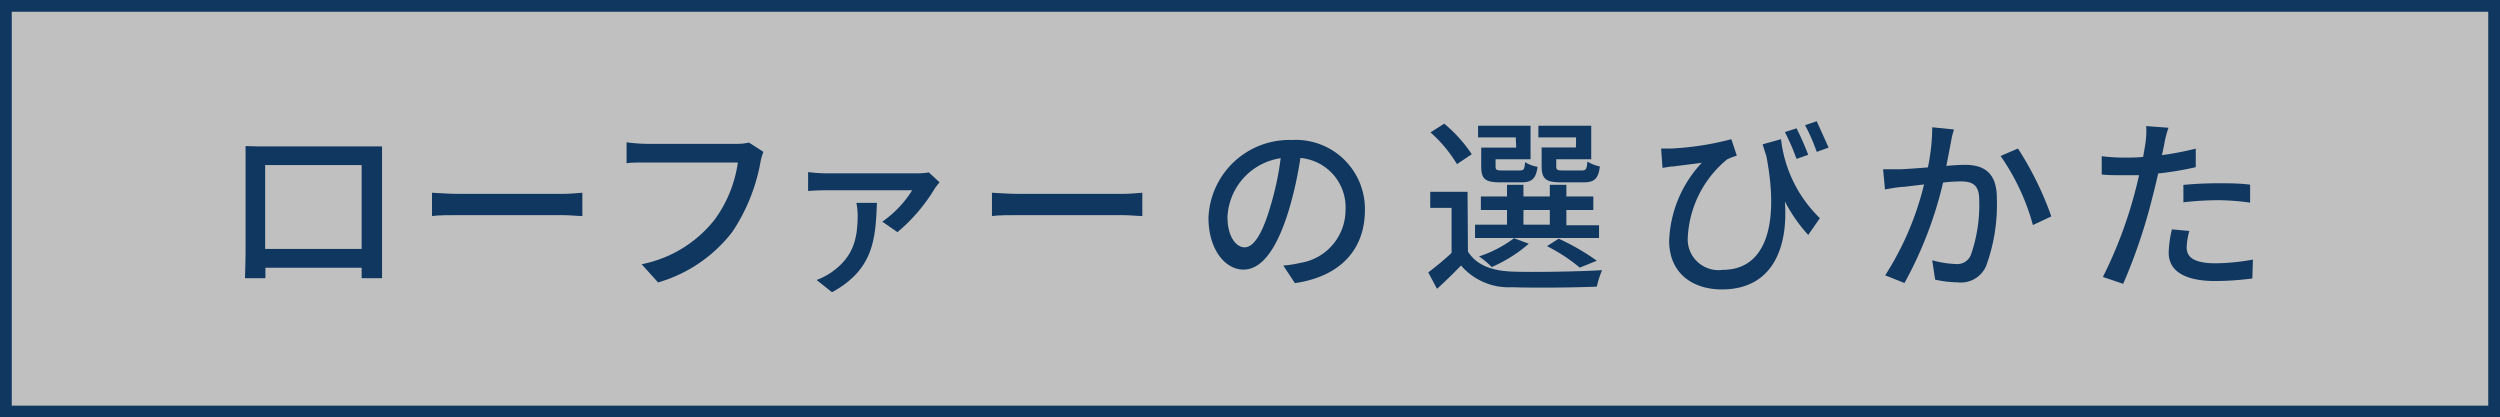 <svg viewBox="0 0 214.3 35.78" xmlns="http://www.w3.org/2000/svg"><rect x="0" y="0" width="214.3" height="35.78" fill="#808080" stroke="none"/><path d="m1 1h212.3v33.78h-212.3z" fill="#fff" opacity=".5"/><g fill="#10375f"><path d="m213.3 1v33.78h-212.3v-33.78zm1-1h-214.3v35.78h214.3z"/><path d="m22.59 12.55h10.16v1.37 7.86 2.07h-1.75c0-.08 0-.45 0-.9h-8.25v.9h-1.75c0-.15.05-1.43.05-2.07v-7.87c0-.41 0-1 0-1.39.62.03 1.14.03 1.54.03zm.14 8.79h8.27v-7.19h-8.27z"/><path d="m39.42 16.62h8.71c.77 0 1.39-.07 1.79-.1v2c-.35 0-1.09-.08-1.79-.08h-8.71c-.88 0-1.84 0-2.39.08v-2c.53.03 1.53.1 2.39.1z"/><path d="m65.17 14a15.81 15.81 0 0 1 -2.39 5.87 12.35 12.35 0 0 1 -6.37 4.34l-1.41-1.56a10.56 10.56 0 0 0 6.25-3.81 10.88 10.88 0 0 0 2-4.91h-7.81c-.69 0-1.33 0-1.73.06v-1.79a15.06 15.06 0 0 0 1.73.13h7.76a4.33 4.33 0 0 0 1-.11l1.24.8a4.42 4.42 0 0 0 -.27.98z"/><path d="m80.14 16.14a14.9 14.9 0 0 1 -3.21 3.76l-1.3-.9a9.16 9.16 0 0 0 2.56-2.69h-7.33q-.77 0-1.59.06v-1.62a13.84 13.84 0 0 0 1.59.11h7.7a6.93 6.93 0 0 0 1.06-.08l.92.85a6.4 6.4 0 0 0 -.4.51zm-8.82 8.91-1.32-1.05a5.91 5.91 0 0 0 1.2-.61c2-1.36 2.32-3 2.32-5a6 6 0 0 0 -.11-1h1.76c-.12 3.12-.29 5.71-3.85 7.66z"/><path d="m87.42 16.62h8.71c.77 0 1.39-.07 1.79-.1v2c-.35 0-1.09-.08-1.79-.08h-8.71c-.88 0-1.84 0-2.39.08v-2c.53.03 1.53.1 2.39.1z"/><path d="m111 24.27-1-1.51a8.47 8.47 0 0 0 1.43-.22 4.6 4.6 0 0 0 3.91-4.54 4.25 4.25 0 0 0 -3.87-4.46 32.09 32.09 0 0 1 -1 4.5c-1 3.26-2.29 5.07-3.88 5.07s-3-1.76-3-4.43a6.94 6.94 0 0 1 7.16-6.68 5.92 5.92 0 0 1 6.25 6c0 3.4-2.12 5.71-6 6.27zm-4.31-3.07c.72 0 1.48-1 2.21-3.51a25.15 25.15 0 0 0 .88-4.13 5.35 5.35 0 0 0 -4.56 5c-.01 1.79.78 2.64 1.46 2.64z"/><path d="m125.83 21.56c.71 1.14 2 1.65 3.78 1.72s5.67 0 7.72-.12a7.77 7.77 0 0 0 -.45 1.41c-1.89.08-5.36.12-7.25.05a5.39 5.39 0 0 1 -4.39-1.86c-.64.66-1.31 1.32-2.06 2l-.75-1.41a25.07 25.07 0 0 0 2-1.67v-3.86h-1.83v-1.38h3.2zm-.94-7.49a11.53 11.53 0 0 0 -2.27-2.72l1.18-.75a12.17 12.17 0 0 1 2.36 2.62zm12.18 6.33h-10.63v-1.14h2.74v-1.26h-2.24v-1.16h2.24v-1h1.41v1h2.26v-1h1.42v1h2.31v1.16h-2.31v1.31h2.8zm-7.14-8.62h-3.23v-1h4.5v2.87h-3v.59c0 .32.08.37.54.37h1.52c.36 0 .42-.08.47-.71a2.91 2.91 0 0 0 1.07.4c-.13 1-.48 1.33-1.38 1.33h-1.82c-1.3 0-1.63-.29-1.63-1.37v-1.61h3zm1.12 9.11a12.19 12.19 0 0 1 -3.18 2 6.92 6.92 0 0 0 -1.09-.91 10.3 10.3 0 0 0 3-1.56zm-.46-1.63h2.26v-1.26h-2.26zm4.51-7.48h-3.23v-1h4.53v2.87h-3v.59c0 .32.08.37.57.37h1.62c.35 0 .43-.1.48-.76a3.52 3.52 0 0 0 1.07.42c-.13 1.07-.49 1.36-1.39 1.36h-1.95c-1.28 0-1.65-.29-1.65-1.39v-1.6h2.94zm.32 11.16a14.86 14.86 0 0 0 -2.81-1.84l1-.64a19.5 19.5 0 0 1 3.27 1.89z"/><path d="m156 18.7-1 1.44a13.44 13.44 0 0 1 -2-2.87c.29 3.88-1 7.54-5.4 7.54-2.54 0-4.52-1.41-4.52-4.17a10.31 10.31 0 0 1 2.8-6.69c-.72.11-1.91.24-2.45.32-.32 0-.58.08-.92.12l-.12-1.66h.88a24.44 24.44 0 0 0 5.14-.8l.47 1.41a6.69 6.69 0 0 0 -.83.32 9.23 9.23 0 0 0 -3.37 6.62 2.64 2.64 0 0 0 3 2.85c3.65 0 4.88-3.82 3.73-9.76-.12-.34-.21-.67-.32-1l1.58-.44a11.16 11.16 0 0 0 3.33 6.77zm-1-5.43-1 .35a19.18 19.18 0 0 0 -1-2.3l1-.32a24.23 24.23 0 0 1 1 2.27zm1.73-.61-1 .36a15.89 15.89 0 0 0 -1-2.29l1-.34c.27.61.73 1.61 1.02 2.27z"/><path d="m167.23 12.22c-.1.49-.24 1.26-.39 2 .66-.06 1.24-.09 1.61-.09 1.55 0 2.72.62 2.72 2.86a15.32 15.32 0 0 1 -.92 5.81 2.35 2.35 0 0 1 -2.46 1.4 8.92 8.92 0 0 1 -1.91-.23l-.25-1.66a8.44 8.44 0 0 0 2 .32 1.25 1.25 0 0 0 1.31-.77 13 13 0 0 0 .72-4.69c0-1.38-.62-1.62-1.63-1.62a14 14 0 0 0 -1.47.1 33.51 33.51 0 0 1 -3.31 8.61l-1.65-.66a25.55 25.55 0 0 0 3.33-7.79l-1.76.21c-.41 0-1.14.14-1.59.22l-.16-1.73h1.55s1.38-.08 2.29-.16a17.1 17.1 0 0 0 .37-3.44l1.87.19c-.13.35-.21.76-.27 1.12zm8.61 6.33-1.58.74a19.1 19.1 0 0 0 -2.77-5.92l1.49-.64a27.81 27.81 0 0 1 2.86 5.82z"/><path d="m185.52 12.36c-.05.27-.12.59-.2.94a27 27 0 0 0 2.9-.56v1.59a27 27 0 0 1 -3.22.54c-.16.69-.33 1.43-.51 2.1a47 47 0 0 1 -2.49 7.36l-1.74-.59a37.37 37.37 0 0 0 2.72-7.17c.13-.5.26-1 .38-1.55h-1.29c-.74 0-1.33 0-1.91-.06v-1.57a16 16 0 0 0 1.95.12c.5 0 1 0 1.6-.06.08-.48.16-.9.2-1.2a6.66 6.66 0 0 0 .06-1.44l1.92.14c-.17.43-.31 1.05-.37 1.41zm1.92 8.84c0 .72.43 1.37 2.48 1.37a18.37 18.37 0 0 0 3.2-.32l-.05 1.62a25.12 25.12 0 0 1 -3.17.22c-2.61 0-4-.85-4-2.43a9.09 9.09 0 0 1 .28-2l1.49.14a5.87 5.87 0 0 0 -.23 1.4zm2.64-5.49c.93 0 1.89 0 2.8.12v1.54a20.59 20.59 0 0 0 -2.72-.21 27.54 27.54 0 0 0 -3 .18v-1.49c.84-.08 1.89-.14 2.92-.14z"/></g></svg>